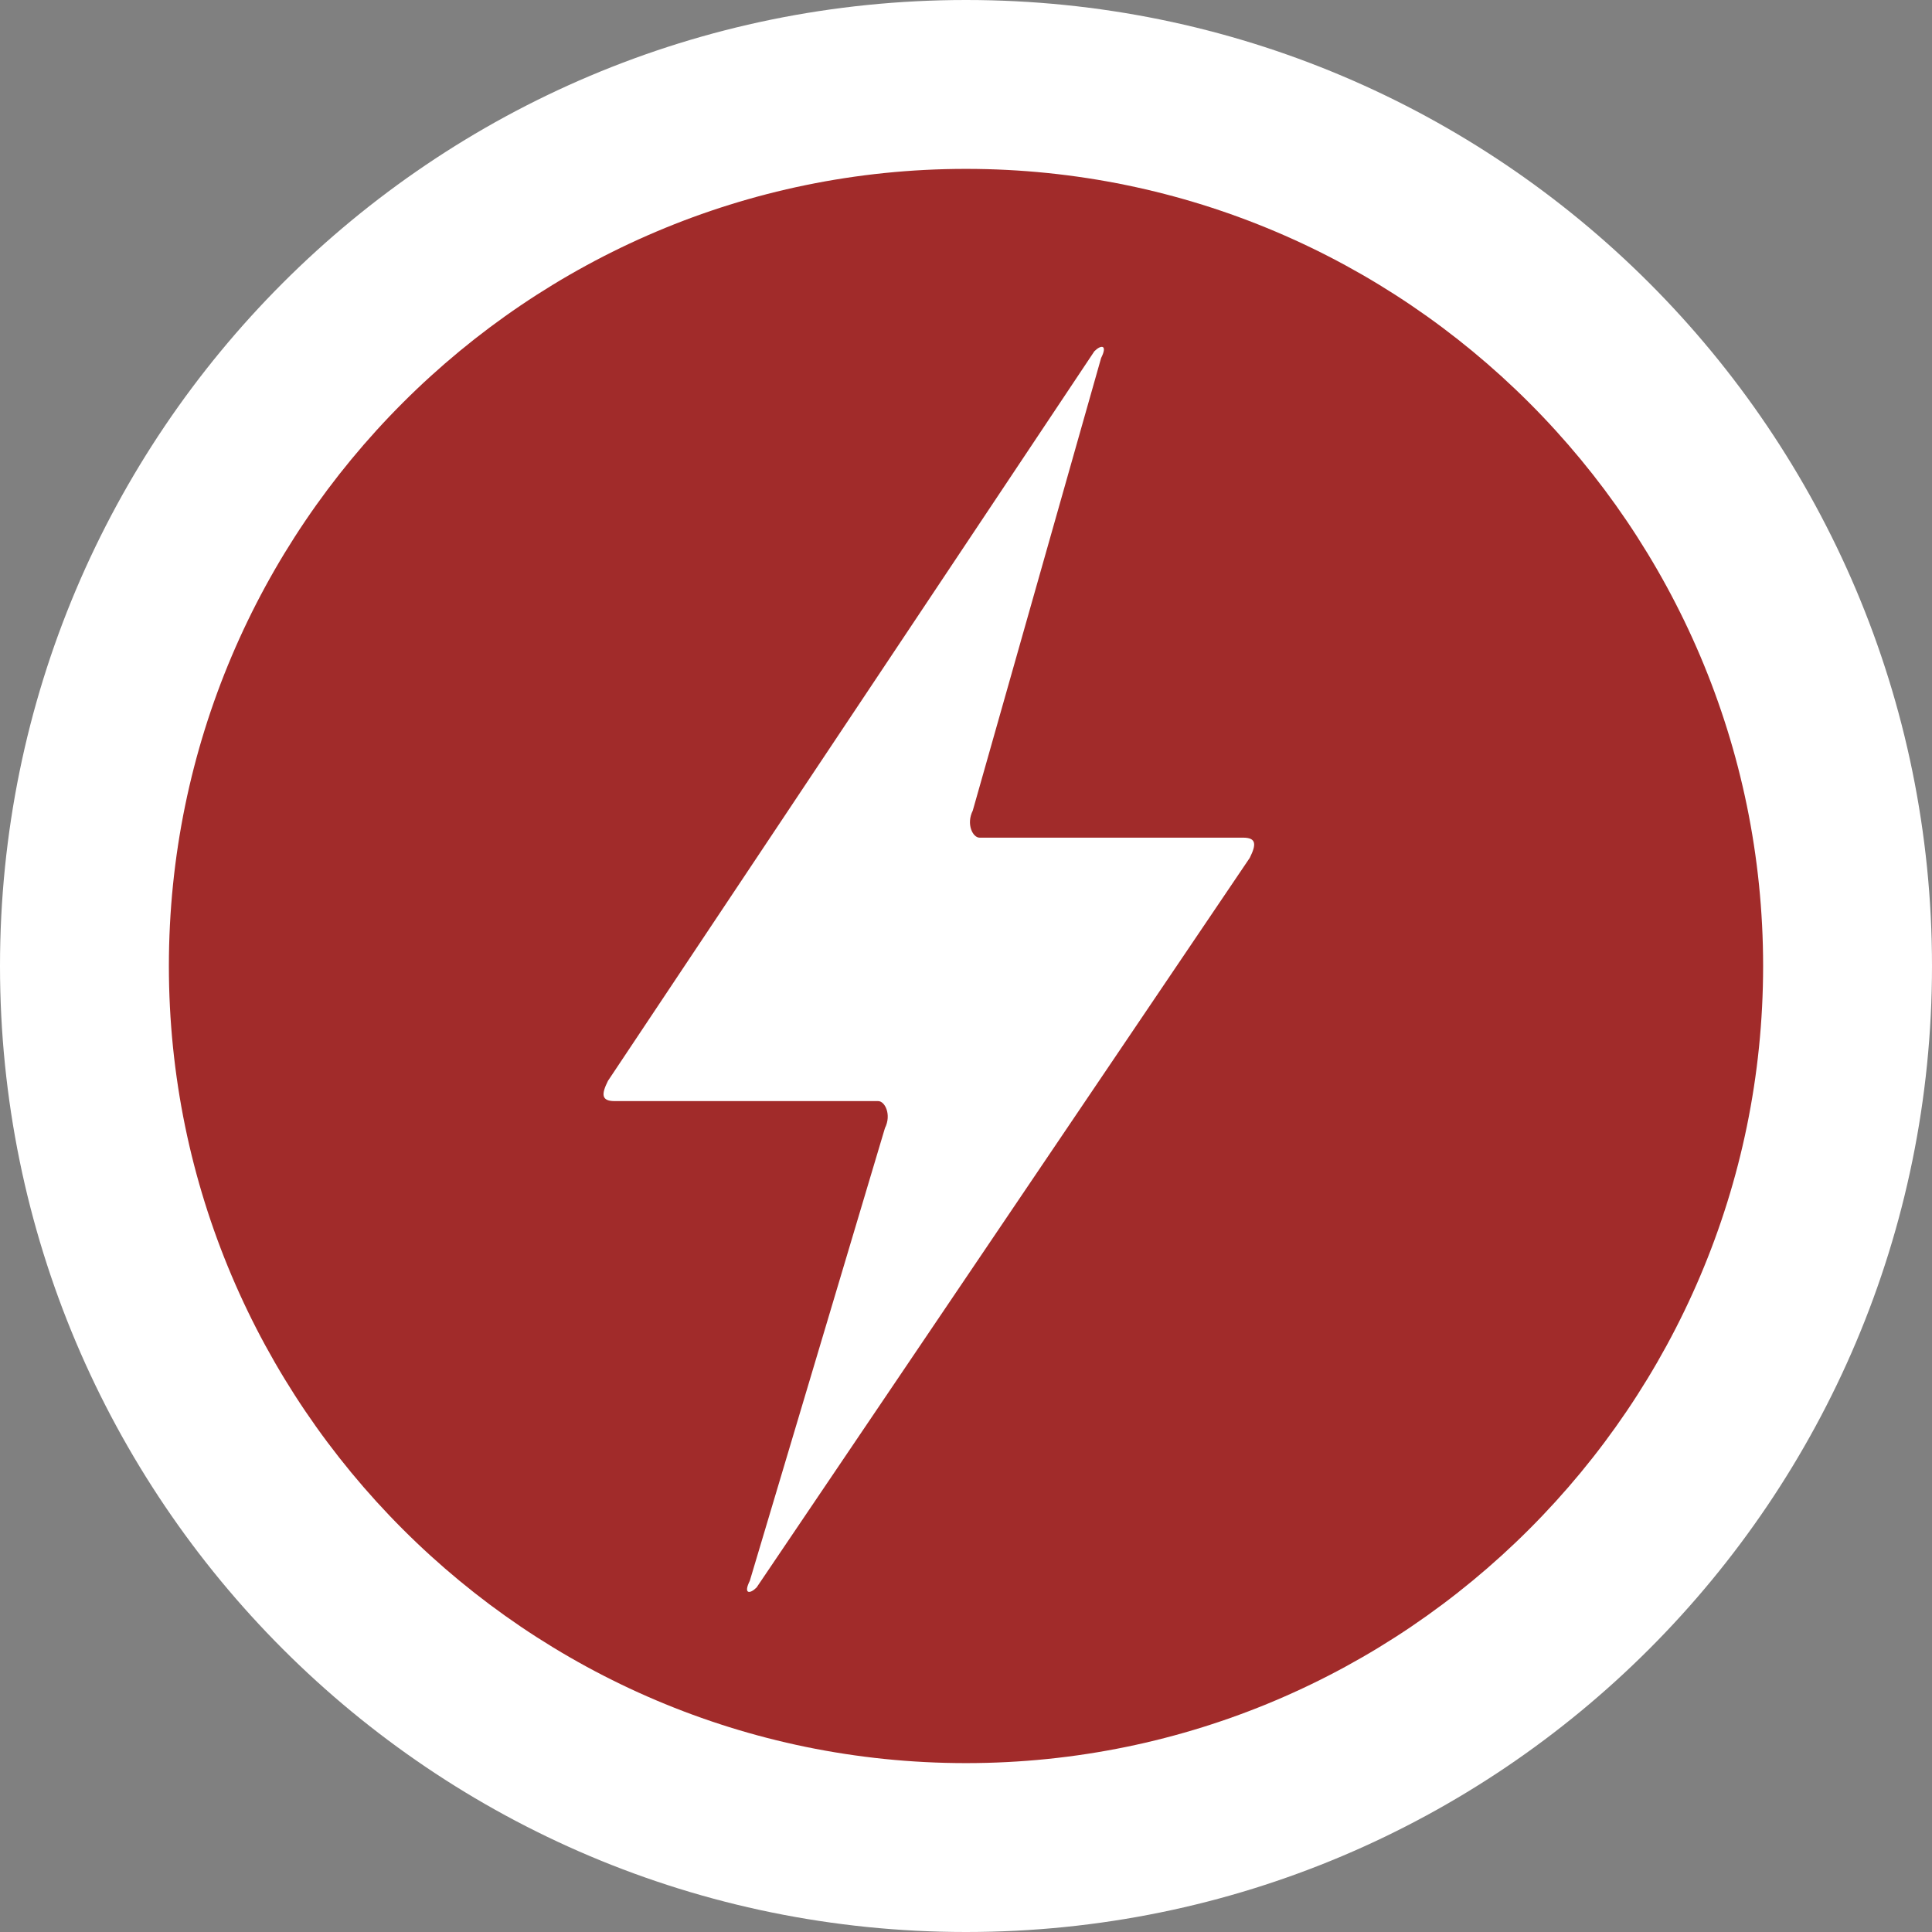 <?xml version="1.0" encoding="utf-8"?>
<!-- Generator: Adobe Illustrator 25.2.3, SVG Export Plug-In . SVG Version: 6.00 Build 0)  -->
<svg version="1.1" id="圖層_1" xmlns="http://www.w3.org/2000/svg" xmlns:xlink="http://www.w3.org/1999/xlink" x="0px" y="0px"
	 viewBox="0 0 28.6 28.6" style="enable-background:new 0 0 28.6 28.6;" xml:space="preserve">
<rect x="0" y="0" width="28.6" height="28.6" fill="#808080" stroke="none"/>
<style type="text/css">
	.st0{fill:#FFFFFF;}
	.st1{fill:#A12B2A;}
</style>
<path class="st0" d="M28.6,14.3c0,7.9-6.4,14.3-14.3,14.3C6.4,28.6,0,22.2,0,14.3C0,6.4,6.4,0,14.3,0C22.2,0,28.6,6.4,28.6,14.3z"/>
<path class="st1" d="M26.1,14.3c0,6.5-5.3,11.8-11.8,11.8c-6.5,0-11.8-5.3-11.8-11.8c0-6.5,5.3-11.8,11.8-11.8
	C20.8,2.5,26.1,7.8,26.1,14.3z"/>
<path class="st0" d="M11.1,23.4c-0.1,0.2,0,0.2,0.1,0.1l7.3-10.8c0.1-0.2,0.1-0.3-0.1-0.3h-3.2c-0.2,0-0.4,0-0.4,0s-0.1,0-0.3,0
	c-0.1,0-0.2-0.2-0.1-0.4l1.9-6.7c0.1-0.2,0-0.2-0.1-0.1L9,16c-0.1,0.2-0.1,0.3,0.1,0.3h3.2c0.2,0,0.4,0,0.4,0c0,0,0.1,0,0.3,0
	c0.1,0,0.2,0.2,0.1,0.4L11.1,23.4z"/>
</svg>
